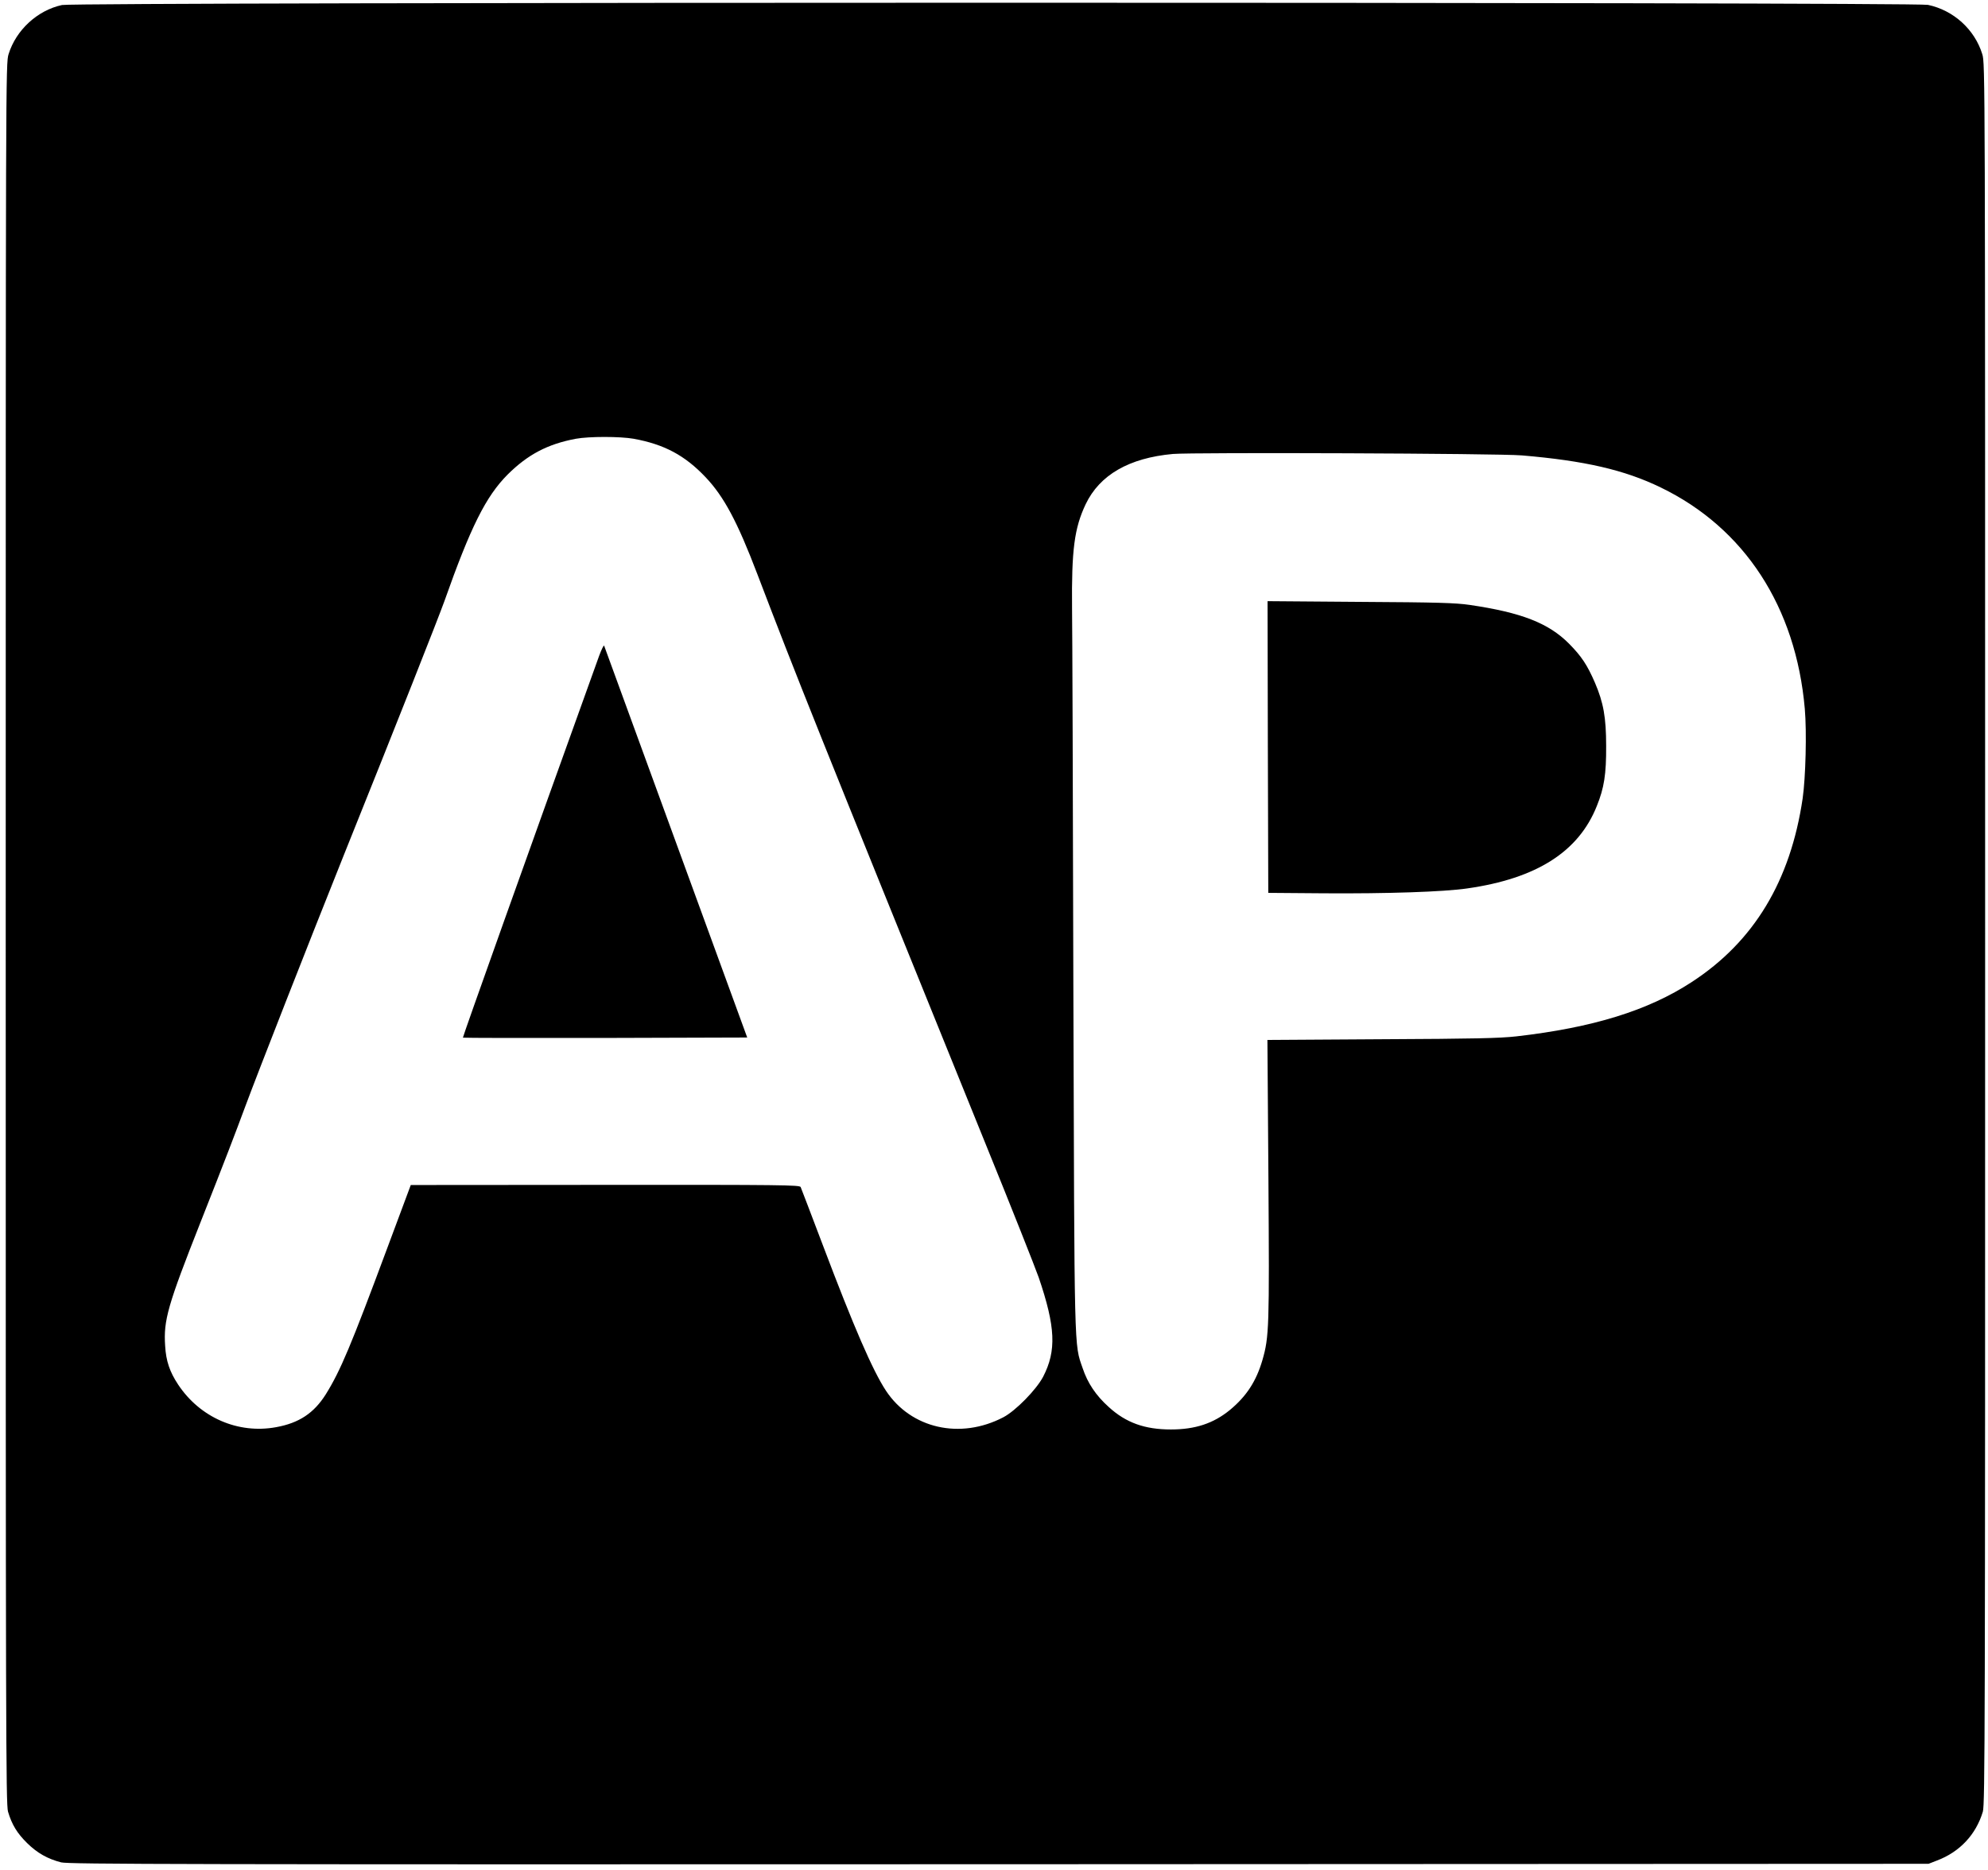 <?xml version="1.0" standalone="no"?>
<!DOCTYPE svg PUBLIC "-//W3C//DTD SVG 20010904//EN"
 "http://www.w3.org/TR/2001/REC-SVG-20010904/DTD/svg10.dtd">
<svg version="1.0" xmlns="http://www.w3.org/2000/svg"
 width="1388pt" height="1306pt" viewBox="0 0 1388 1306"
 preserveAspectRatio="xMidYMid meet">
<g transform="translate(0,1306) scale(0.1,-0.1)"
fill="#000000" stroke="none">
<path d="M433 13025 c-172 -37 -321 -175 -373 -343 -20 -64 -20 -107 -20
-6141 0 -5560 1 -6082 16 -6132 27 -91 64 -151 133 -219 71 -70 144 -111 238
-135 52 -13 817 -15 6548 -13 l6490 3 59 23 c159 60 272 181 320 341 15 50 16
572 16 6132 0 6034 0 6077 -20 6141 -53 172 -200 306 -379 344 -97 20 -12933
20 -13028 -1z m3992 -3029 c212 -39 356 -115 501 -268 128 -135 222 -310 362
-678 278 -728 396 -1023 1584 -3955 188 -462 358 -892 380 -955 118 -346 125
-512 31 -694 -48 -91 -192 -238 -278 -283 -301 -157 -644 -79 -819 185 -93
141 -226 448 -441 1017 -81 214 -151 397 -155 406 -8 14 -129 16 -1366 15
l-1356 -1 -164 -440 c-254 -683 -327 -857 -429 -1021 -83 -132 -187 -201 -347
-230 -266 -49 -531 67 -684 297 -59 89 -85 165 -91 271 -12 179 18 283 249
868 172 435 241 616 311 805 91 245 434 1120 682 1740 393 978 661 1658 707
1785 184 521 290 733 442 886 141 140 279 213 476 250 92 17 309 17 405 0z
m6200 -116 c438 -37 717 -101 970 -224 585 -283 944 -834 1006 -1546 14 -161
6 -479 -15 -625 -85 -577 -340 -1000 -775 -1283 -305 -199 -690 -318 -1224
-379 -115 -13 -295 -17 -940 -20 l-798 -5 7 -966 c7 -1041 5 -1107 -42 -1270
-43 -147 -111 -252 -227 -348 -115 -94 -242 -136 -412 -136 -182 0 -314 47
-434 157 -89 80 -147 166 -182 271 -60 174 -57 64 -65 2684 -3 1323 -7 2502
-9 2620 -4 411 16 562 95 729 98 205 303 323 609 351 138 12 2276 4 2436 -10z"/>
<path d="M4183 8480 c-501 -1392 -954 -2663 -951 -2666 3 -2 450 -3 995 -2
l990 3 -497 1361 c-274 749 -499 1367 -502 1375 -2 7 -18 -25 -35 -71z"/>
<path d="M8852 7843 l3 -1018 390 -3 c437 -3 835 10 999 34 484 69 778 256
905 576 51 126 66 222 65 418 0 201 -19 304 -78 442 -54 125 -95 186 -181 273
-143 144 -333 218 -695 271 -96 14 -222 18 -763 21 l-647 5 2 -1019z"/>
</g>
</svg>

